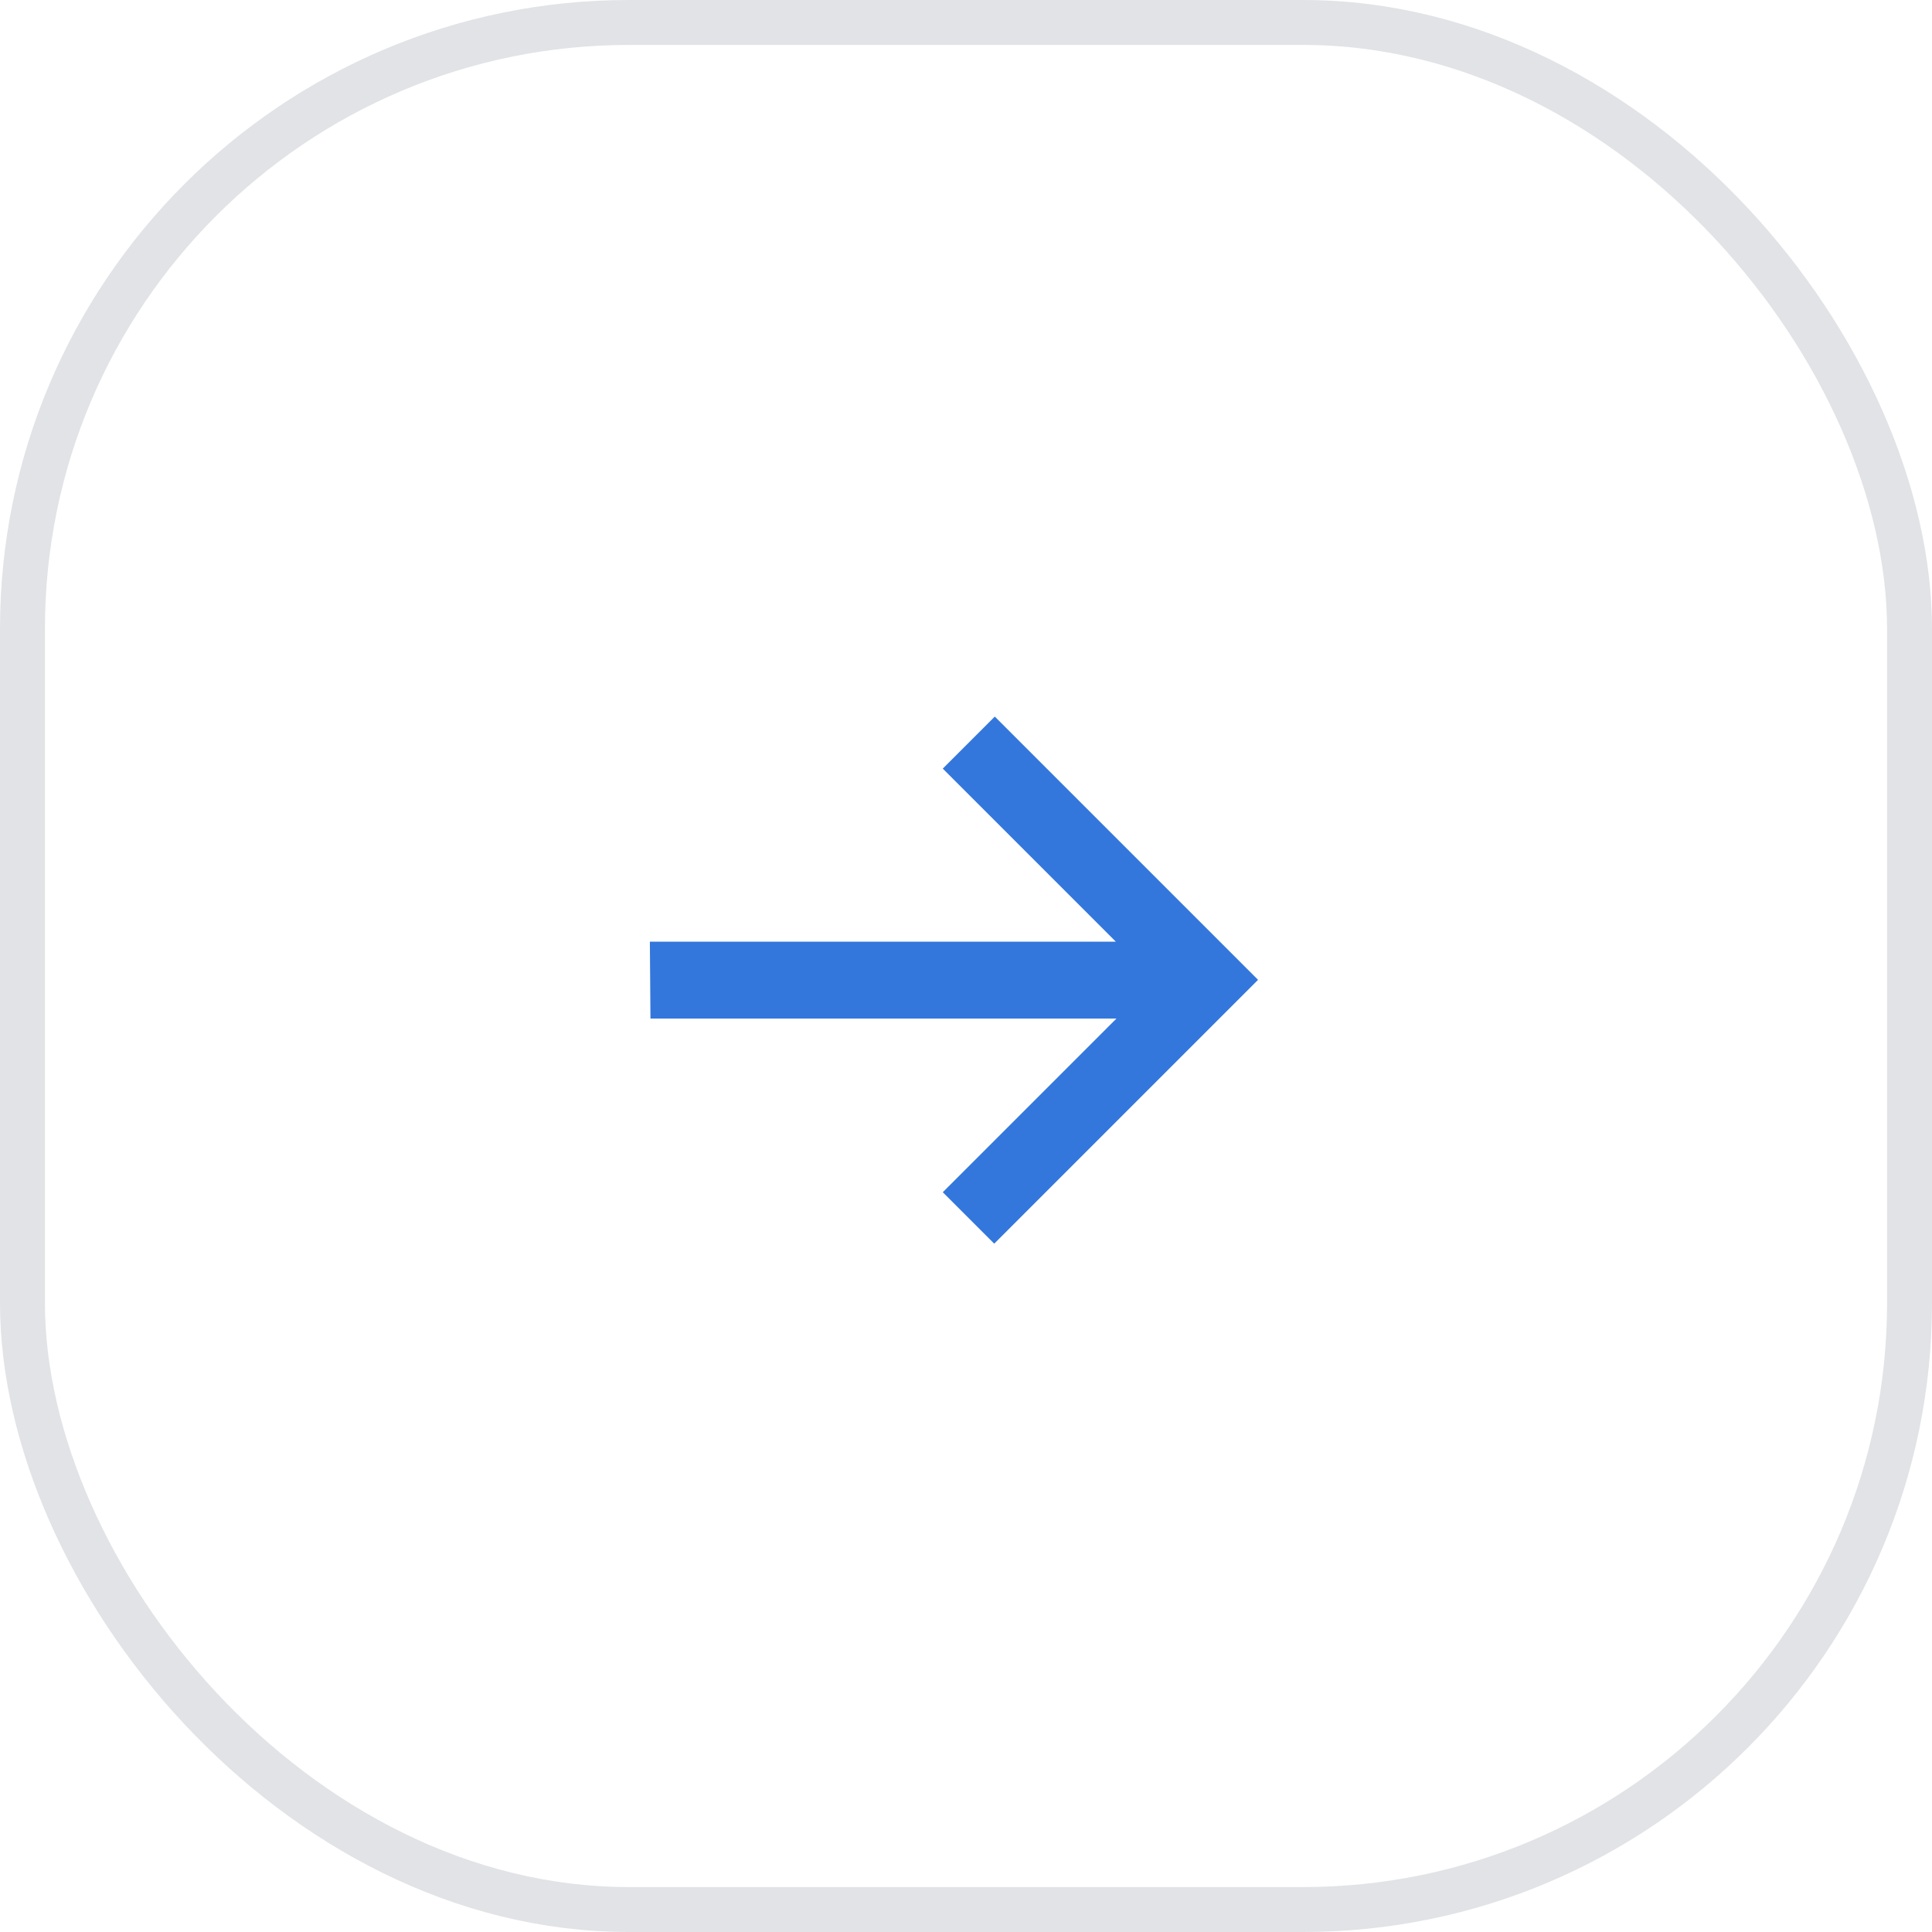 <svg width="43" height="43" viewBox="0 0 43 43" fill="none" xmlns="http://www.w3.org/2000/svg">
<rect x="42.5" y="42.5" width="42" height="42" rx="13.5" transform="rotate(-180 42.5 42.5)" stroke="#E1E3E6"/>
<path d="M14.477 22.67L14.464 20.959L24.835 20.959L20.983 17.107L22.141 15.949L28 21.808L22.128 27.68L20.983 26.535L24.848 22.67L14.477 22.67Z" fill="#3377DC"/>
</svg>
